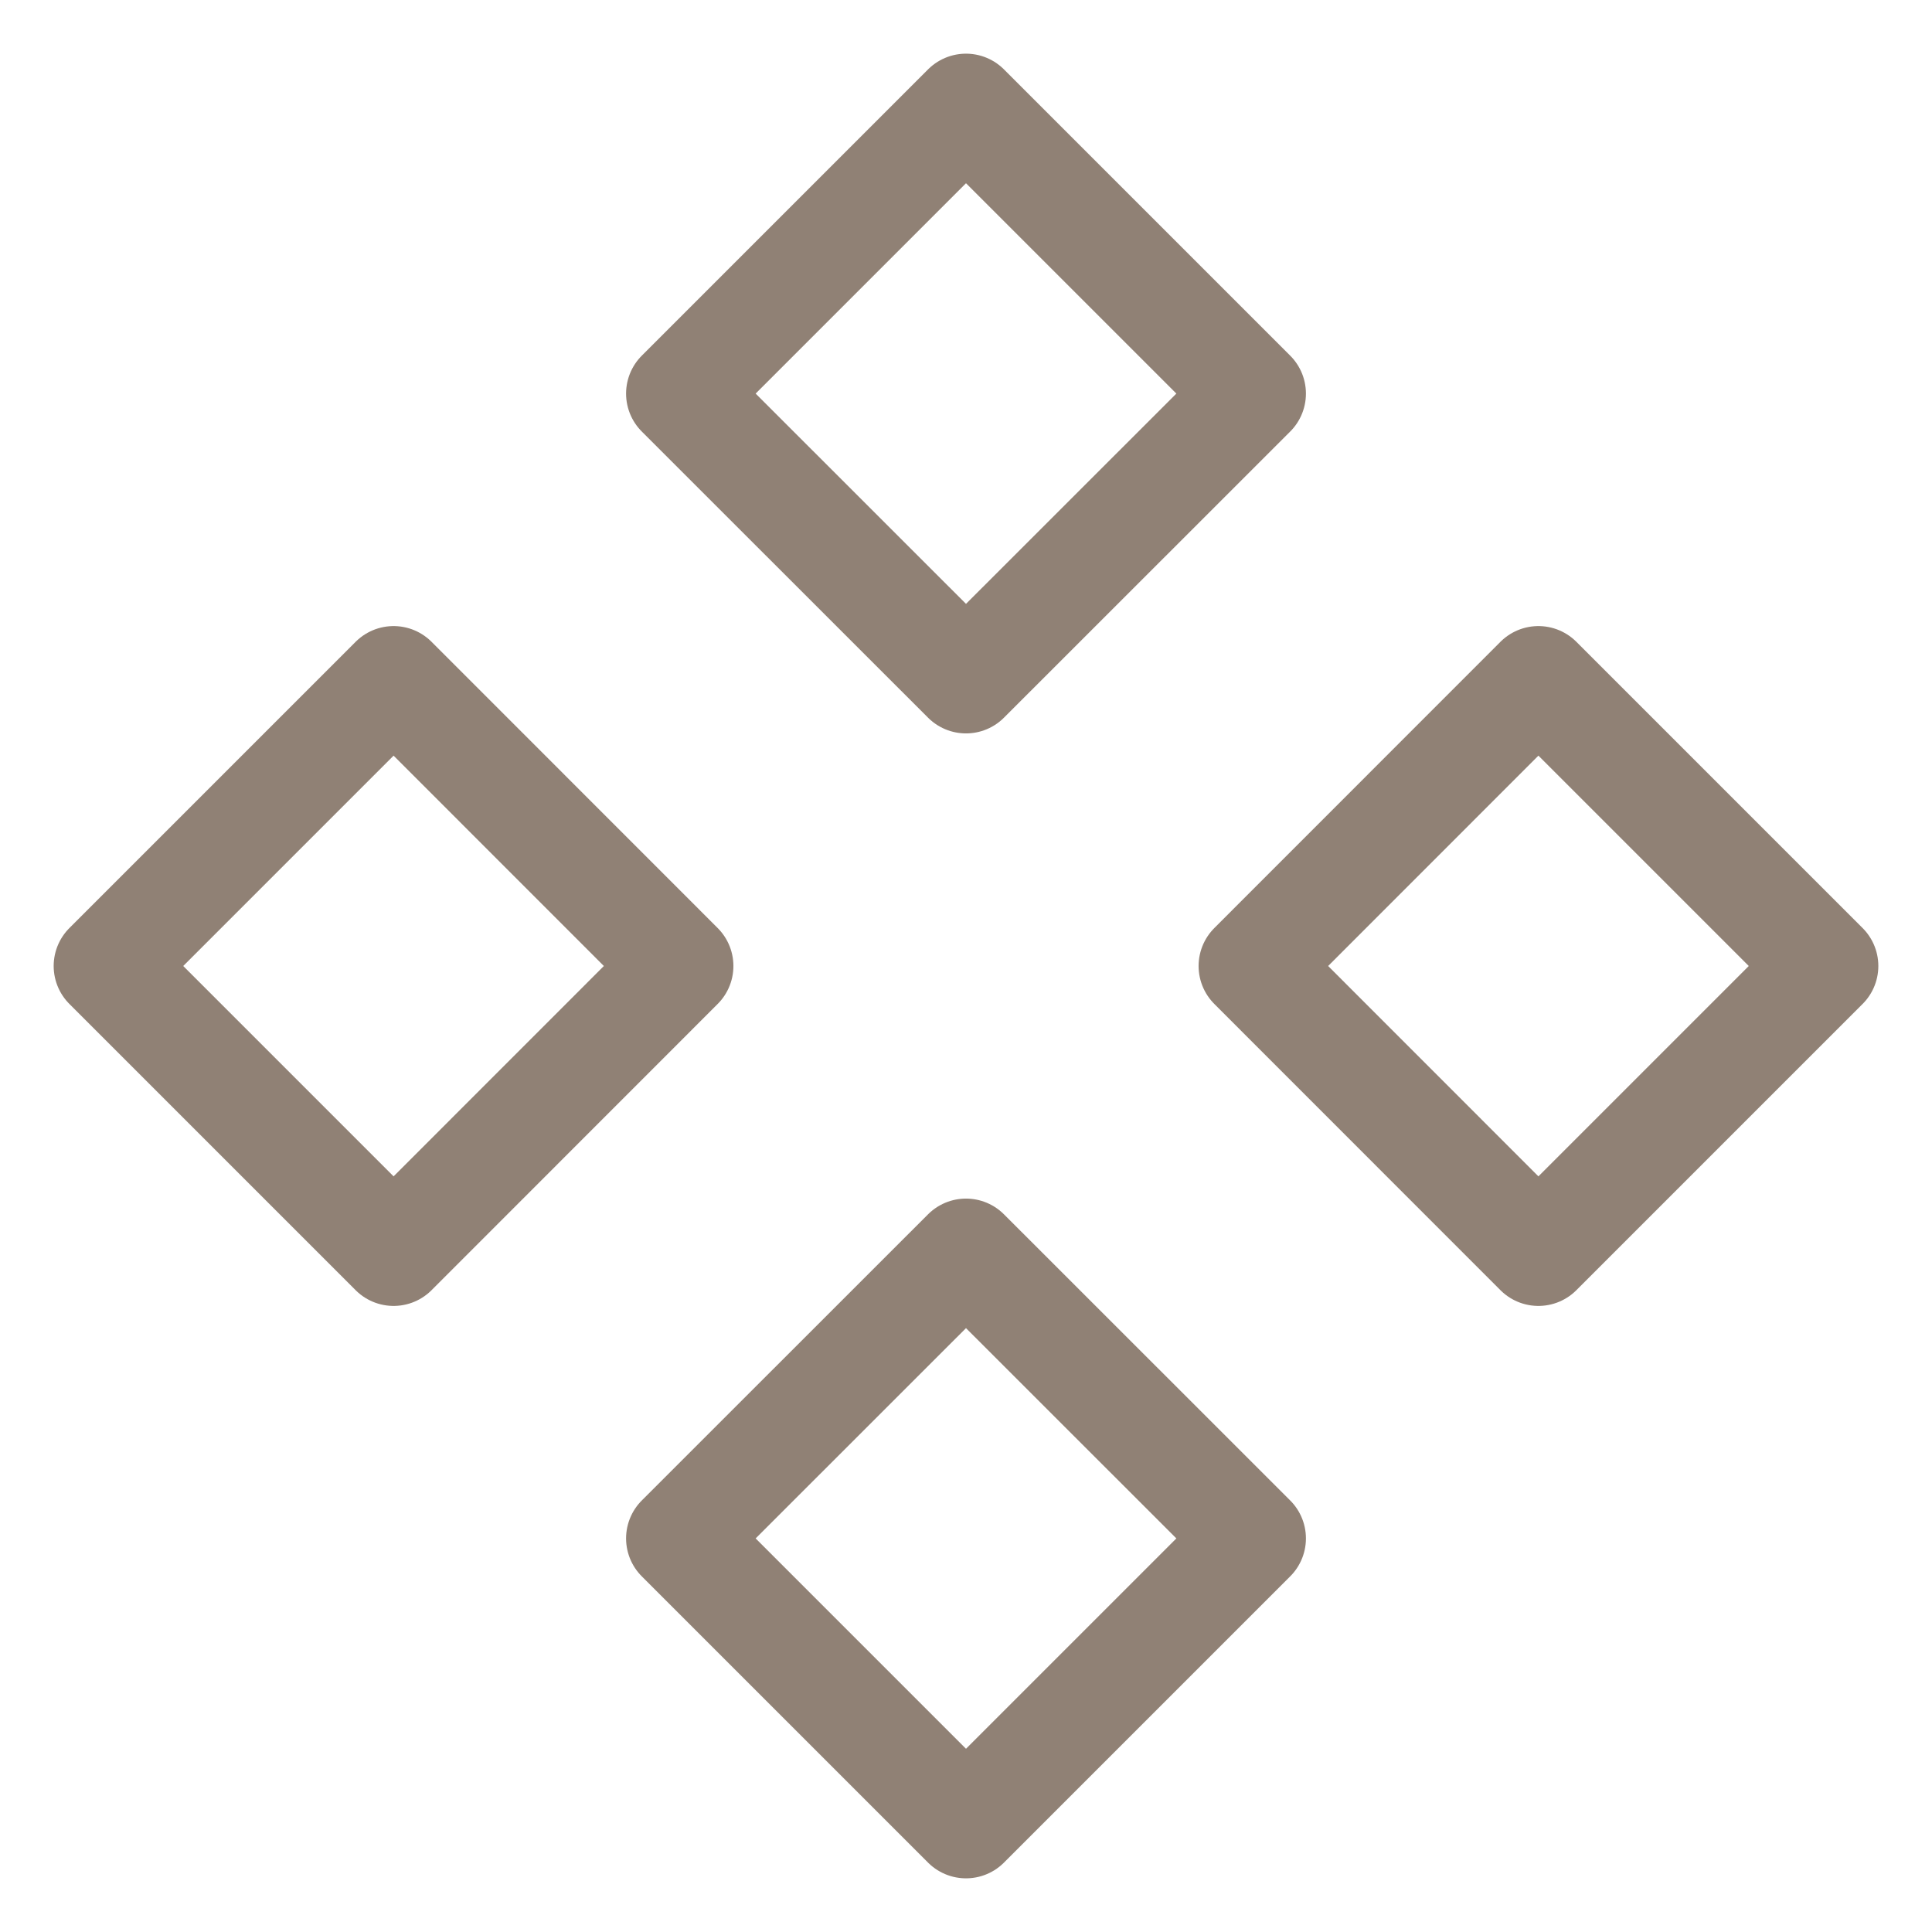 <svg width="18" height="18" viewBox="0 0 18 18" fill="none" xmlns="http://www.w3.org/2000/svg">
<path d="M1 9L3.667 11.667L6.333 9L3.667 6.333L1 9ZM11.667 9L14.333 11.667L17 9L14.333 6.333L11.667 9ZM6.333 3.667L9 6.333L11.667 3.667L9 1L6.333 3.667ZM6.333 14.333L9 17L11.667 14.333L9 11.667L6.333 14.333Z" stroke="#908175" stroke-linecap="round" stroke-linejoin="round"/>
</svg>
